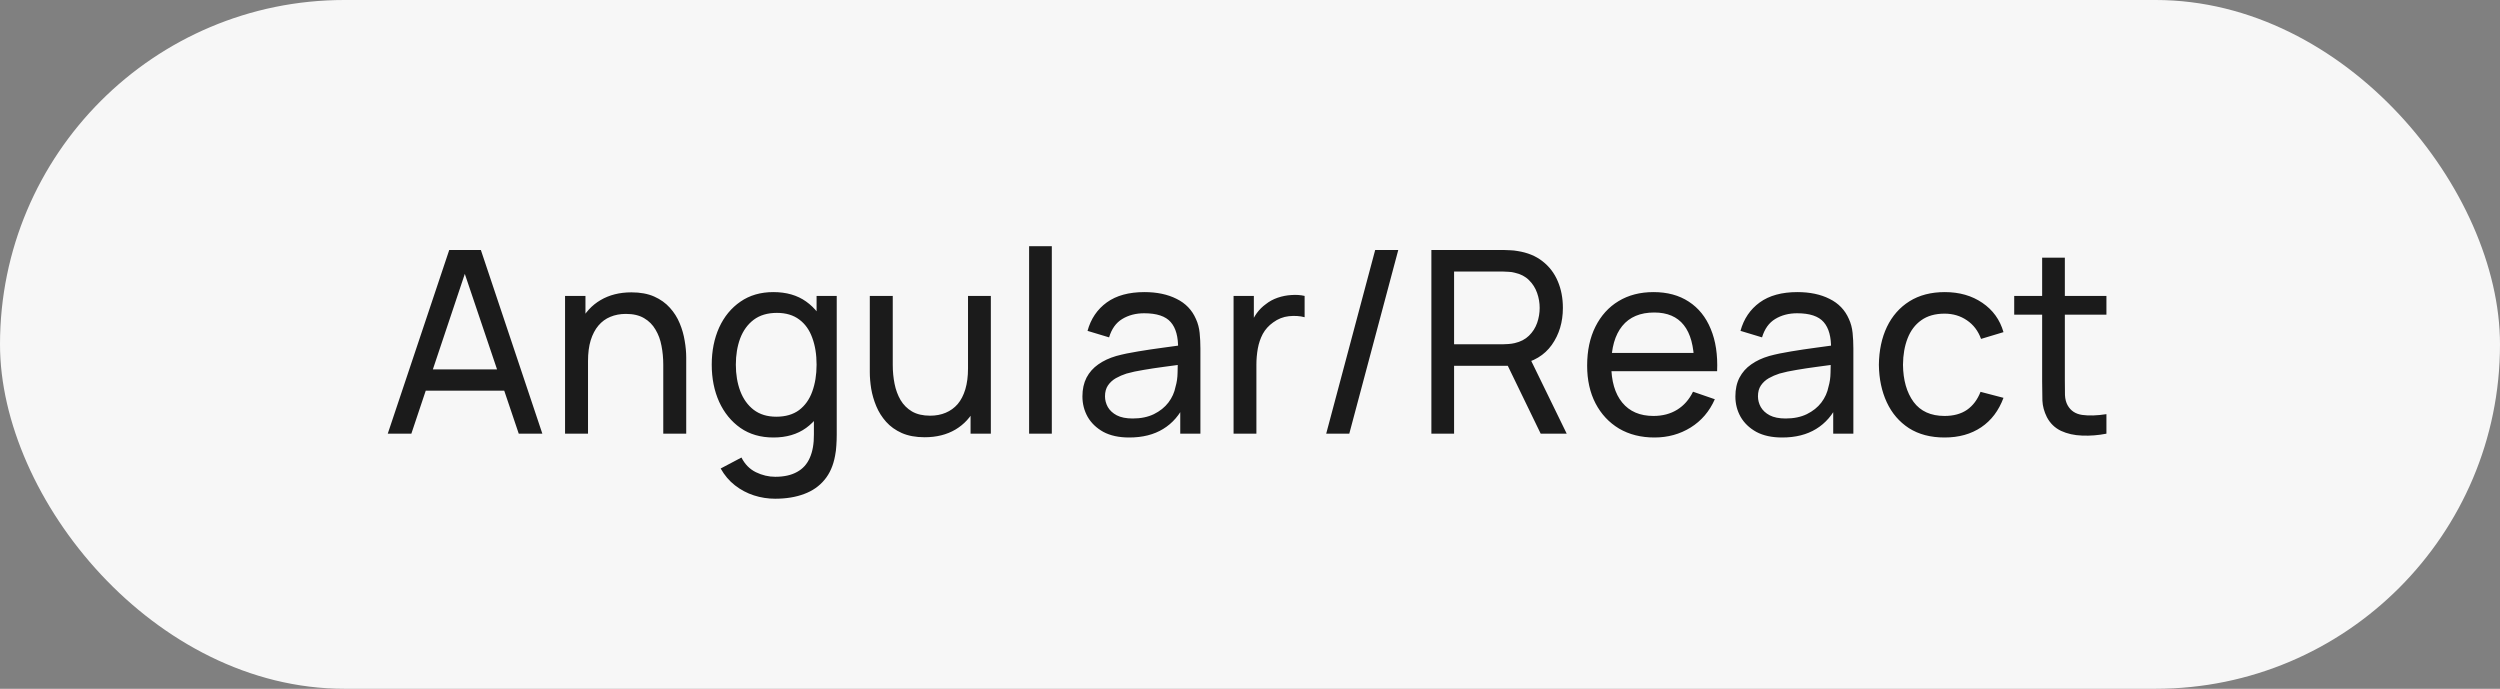 <?xml version="1.0" encoding="UTF-8"?> <svg xmlns="http://www.w3.org/2000/svg" width="98" height="27" viewBox="0 0 98 27" fill="none"><rect x="0" y="0" width="98" height="27" fill="#808080" stroke="none"/> <rect width="98" height="27" rx="13.5" fill="#F7F7F7"></rect> <path d="M15.2 17L17.61 9.8H18.85L21.26 17H20.335L18.08 10.32H18.36L16.125 17H15.2ZM16.36 15.315V14.48H20.1V15.315H16.36ZM26 17V14.295C26 14.038 25.977 13.792 25.93 13.555C25.887 13.318 25.808 13.107 25.695 12.92C25.585 12.73 25.435 12.58 25.245 12.47C25.058 12.36 24.822 12.305 24.535 12.305C24.312 12.305 24.108 12.343 23.925 12.42C23.745 12.493 23.59 12.607 23.46 12.76C23.33 12.913 23.228 13.107 23.155 13.34C23.085 13.57 23.05 13.842 23.05 14.155L22.465 13.975C22.465 13.452 22.558 13.003 22.745 12.63C22.935 12.253 23.2 11.965 23.54 11.765C23.883 11.562 24.287 11.46 24.75 11.46C25.1 11.46 25.398 11.515 25.645 11.625C25.892 11.735 26.097 11.882 26.26 12.065C26.423 12.245 26.552 12.448 26.645 12.675C26.738 12.898 26.803 13.127 26.84 13.36C26.88 13.59 26.9 13.808 26.9 14.015V17H26ZM22.15 17V11.6H22.95V13.045H23.05V17H22.15ZM30.385 19.55C30.102 19.55 29.825 19.507 29.555 19.42C29.285 19.333 29.037 19.202 28.81 19.025C28.587 18.852 28.4 18.632 28.25 18.365L29.065 17.935C29.198 18.198 29.387 18.39 29.63 18.51C29.877 18.63 30.13 18.69 30.39 18.69C30.733 18.69 31.018 18.627 31.245 18.5C31.472 18.377 31.638 18.192 31.745 17.945C31.855 17.698 31.908 17.392 31.905 17.025V15.55H32.01V11.6H32.8V17.035C32.8 17.182 32.795 17.323 32.785 17.46C32.778 17.597 32.762 17.732 32.735 17.865C32.665 18.248 32.527 18.563 32.32 18.81C32.113 19.06 31.847 19.245 31.52 19.365C31.193 19.488 30.815 19.55 30.385 19.55ZM30.32 17.15C29.817 17.15 29.385 17.025 29.025 16.775C28.665 16.522 28.387 16.18 28.19 15.75C27.997 15.32 27.9 14.835 27.9 14.295C27.9 13.755 27.997 13.27 28.19 12.84C28.387 12.41 28.665 12.072 29.025 11.825C29.385 11.575 29.815 11.45 30.315 11.45C30.825 11.45 31.253 11.573 31.6 11.82C31.947 12.067 32.208 12.405 32.385 12.835C32.565 13.265 32.655 13.752 32.655 14.295C32.655 14.832 32.565 15.317 32.385 15.75C32.208 16.18 31.947 16.522 31.6 16.775C31.253 17.025 30.827 17.15 30.32 17.15ZM30.43 16.335C30.793 16.335 31.092 16.248 31.325 16.075C31.558 15.898 31.73 15.657 31.84 15.35C31.953 15.04 32.01 14.688 32.01 14.295C32.01 13.895 31.953 13.543 31.84 13.24C31.73 12.933 31.56 12.695 31.33 12.525C31.1 12.352 30.808 12.265 30.455 12.265C30.088 12.265 29.785 12.355 29.545 12.535C29.308 12.715 29.132 12.958 29.015 13.265C28.902 13.572 28.845 13.915 28.845 14.295C28.845 14.678 28.903 15.025 29.02 15.335C29.137 15.642 29.312 15.885 29.545 16.065C29.782 16.245 30.077 16.335 30.43 16.335ZM36.246 17.14C35.899 17.14 35.601 17.085 35.351 16.975C35.104 16.865 34.899 16.718 34.736 16.535C34.573 16.352 34.444 16.148 34.351 15.925C34.258 15.702 34.191 15.473 34.151 15.24C34.114 15.007 34.096 14.788 34.096 14.585V11.6H34.996V14.305C34.996 14.558 35.019 14.803 35.066 15.04C35.113 15.277 35.191 15.49 35.301 15.68C35.414 15.87 35.564 16.02 35.751 16.13C35.941 16.24 36.178 16.295 36.461 16.295C36.684 16.295 36.888 16.257 37.071 16.18C37.254 16.103 37.411 15.99 37.541 15.84C37.671 15.687 37.771 15.493 37.841 15.26C37.911 15.027 37.946 14.755 37.946 14.445L38.531 14.625C38.531 15.145 38.436 15.593 38.246 15.97C38.059 16.347 37.794 16.637 37.451 16.84C37.111 17.04 36.709 17.14 36.246 17.14ZM38.046 17V15.555H37.946V11.6H38.841V17H38.046ZM40.341 17V9.65H41.231V17H40.341ZM44.266 17.15C43.863 17.15 43.525 17.077 43.251 16.93C42.981 16.78 42.776 16.583 42.636 16.34C42.5 16.097 42.431 15.83 42.431 15.54C42.431 15.257 42.485 15.012 42.591 14.805C42.701 14.595 42.855 14.422 43.051 14.285C43.248 14.145 43.483 14.035 43.756 13.955C44.013 13.885 44.3 13.825 44.616 13.775C44.936 13.722 45.26 13.673 45.586 13.63C45.913 13.587 46.218 13.545 46.501 13.505L46.181 13.69C46.191 13.21 46.095 12.855 45.891 12.625C45.691 12.395 45.345 12.28 44.851 12.28C44.525 12.28 44.238 12.355 43.991 12.505C43.748 12.652 43.576 12.892 43.476 13.225L42.631 12.97C42.761 12.497 43.013 12.125 43.386 11.855C43.76 11.585 44.251 11.45 44.861 11.45C45.351 11.45 45.771 11.538 46.121 11.715C46.475 11.888 46.728 12.152 46.881 12.505C46.958 12.672 47.006 12.853 47.026 13.05C47.046 13.243 47.056 13.447 47.056 13.66V17H46.266V15.705L46.451 15.825C46.248 16.262 45.963 16.592 45.596 16.815C45.233 17.038 44.79 17.15 44.266 17.15ZM44.401 16.405C44.721 16.405 44.998 16.348 45.231 16.235C45.468 16.118 45.658 15.967 45.801 15.78C45.945 15.59 46.038 15.383 46.081 15.16C46.131 14.993 46.158 14.808 46.161 14.605C46.168 14.398 46.171 14.24 46.171 14.13L46.481 14.265C46.191 14.305 45.906 14.343 45.626 14.38C45.346 14.417 45.081 14.457 44.831 14.5C44.581 14.54 44.356 14.588 44.156 14.645C44.01 14.692 43.871 14.752 43.741 14.825C43.615 14.898 43.511 14.993 43.431 15.11C43.355 15.223 43.316 15.365 43.316 15.535C43.316 15.682 43.353 15.822 43.426 15.955C43.503 16.088 43.62 16.197 43.776 16.28C43.936 16.363 44.145 16.405 44.401 16.405ZM48.356 17V11.6H49.151V12.905L49.021 12.735C49.085 12.568 49.166 12.415 49.266 12.275C49.37 12.135 49.485 12.02 49.611 11.93C49.751 11.817 49.91 11.73 50.086 11.67C50.263 11.61 50.443 11.575 50.626 11.565C50.81 11.552 50.981 11.563 51.141 11.6V12.435C50.955 12.385 50.75 12.372 50.526 12.395C50.303 12.418 50.096 12.5 49.906 12.64C49.733 12.763 49.598 12.913 49.501 13.09C49.408 13.267 49.343 13.458 49.306 13.665C49.27 13.868 49.251 14.077 49.251 14.29V17H48.356ZM53.907 9.8H54.812L52.892 17H51.987L53.907 9.8ZM56.11 17V9.8H58.955C59.025 9.8 59.108 9.803 59.205 9.81C59.302 9.813 59.395 9.823 59.485 9.84C59.875 9.9 60.202 10.033 60.465 10.24C60.732 10.447 60.932 10.708 61.065 11.025C61.199 11.338 61.265 11.687 61.265 12.07C61.265 12.627 61.12 13.11 60.83 13.52C60.54 13.927 60.115 14.182 59.555 14.285L59.215 14.34H57V17H56.11ZM60.395 17L58.975 14.07L59.855 13.8L61.415 17H60.395ZM57 13.495H58.925C58.989 13.495 59.06 13.492 59.14 13.485C59.224 13.478 59.302 13.467 59.375 13.45C59.605 13.397 59.792 13.3 59.935 13.16C60.082 13.017 60.188 12.85 60.255 12.66C60.322 12.467 60.355 12.27 60.355 12.07C60.355 11.87 60.322 11.675 60.255 11.485C60.188 11.292 60.082 11.123 59.935 10.98C59.792 10.837 59.605 10.74 59.375 10.69C59.302 10.67 59.224 10.658 59.14 10.655C59.06 10.648 58.989 10.645 58.925 10.645H57V13.495ZM64.856 17.15C64.326 17.15 63.863 17.033 63.466 16.8C63.073 16.563 62.766 16.235 62.546 15.815C62.326 15.392 62.216 14.898 62.216 14.335C62.216 13.745 62.325 13.235 62.541 12.805C62.758 12.372 63.06 12.038 63.446 11.805C63.836 11.568 64.293 11.45 64.816 11.45C65.36 11.45 65.821 11.575 66.201 11.825C66.585 12.075 66.871 12.432 67.061 12.895C67.255 13.358 67.338 13.91 67.311 14.55H66.411V14.23C66.401 13.567 66.266 13.072 66.006 12.745C65.746 12.415 65.36 12.25 64.846 12.25C64.296 12.25 63.878 12.427 63.591 12.78C63.305 13.133 63.161 13.64 63.161 14.3C63.161 14.937 63.305 15.43 63.591 15.78C63.878 16.13 64.286 16.305 64.816 16.305C65.173 16.305 65.483 16.223 65.746 16.06C66.01 15.897 66.216 15.662 66.366 15.355L67.221 15.65C67.011 16.127 66.695 16.497 66.271 16.76C65.851 17.02 65.38 17.15 64.856 17.15ZM62.861 14.55V13.835H66.851V14.55H62.861ZM69.862 17.15C69.459 17.15 69.12 17.077 68.847 16.93C68.577 16.78 68.372 16.583 68.232 16.34C68.095 16.097 68.027 15.83 68.027 15.54C68.027 15.257 68.08 15.012 68.187 14.805C68.297 14.595 68.45 14.422 68.647 14.285C68.844 14.145 69.079 14.035 69.352 13.955C69.609 13.885 69.895 13.825 70.212 13.775C70.532 13.722 70.855 13.673 71.182 13.63C71.509 13.587 71.814 13.545 72.097 13.505L71.777 13.69C71.787 13.21 71.69 12.855 71.487 12.625C71.287 12.395 70.94 12.28 70.447 12.28C70.12 12.28 69.834 12.355 69.587 12.505C69.344 12.652 69.172 12.892 69.072 13.225L68.227 12.97C68.357 12.497 68.609 12.125 68.982 11.855C69.355 11.585 69.847 11.45 70.457 11.45C70.947 11.45 71.367 11.538 71.717 11.715C72.07 11.888 72.324 12.152 72.477 12.505C72.554 12.672 72.602 12.853 72.622 13.05C72.642 13.243 72.652 13.447 72.652 13.66V17H71.862V15.705L72.047 15.825C71.844 16.262 71.559 16.592 71.192 16.815C70.829 17.038 70.385 17.15 69.862 17.15ZM69.997 16.405C70.317 16.405 70.594 16.348 70.827 16.235C71.064 16.118 71.254 15.967 71.397 15.78C71.54 15.59 71.634 15.383 71.677 15.16C71.727 14.993 71.754 14.808 71.757 14.605C71.764 14.398 71.767 14.24 71.767 14.13L72.077 14.265C71.787 14.305 71.502 14.343 71.222 14.38C70.942 14.417 70.677 14.457 70.427 14.5C70.177 14.54 69.952 14.588 69.752 14.645C69.605 14.692 69.467 14.752 69.337 14.825C69.21 14.898 69.107 14.993 69.027 15.11C68.95 15.223 68.912 15.365 68.912 15.535C68.912 15.682 68.949 15.822 69.022 15.955C69.099 16.088 69.215 16.197 69.372 16.28C69.532 16.363 69.74 16.405 69.997 16.405ZM76.227 17.15C75.68 17.15 75.215 17.028 74.832 16.785C74.452 16.538 74.162 16.2 73.962 15.77C73.762 15.34 73.659 14.85 73.652 14.3C73.659 13.737 73.764 13.242 73.967 12.815C74.174 12.385 74.469 12.05 74.852 11.81C75.235 11.57 75.697 11.45 76.237 11.45C76.807 11.45 77.297 11.59 77.707 11.87C78.12 12.15 78.397 12.533 78.537 13.02L77.657 13.285C77.544 12.972 77.359 12.728 77.102 12.555C76.849 12.382 76.557 12.295 76.227 12.295C75.857 12.295 75.552 12.382 75.312 12.555C75.072 12.725 74.894 12.962 74.777 13.265C74.66 13.565 74.6 13.91 74.597 14.3C74.604 14.9 74.742 15.385 75.012 15.755C75.285 16.122 75.69 16.305 76.227 16.305C76.58 16.305 76.874 16.225 77.107 16.065C77.34 15.902 77.517 15.667 77.637 15.36L78.537 15.595C78.35 16.098 78.059 16.483 77.662 16.75C77.265 17.017 76.787 17.15 76.227 17.15ZM82.572 17C82.252 17.063 81.936 17.088 81.622 17.075C81.312 17.065 81.036 17.003 80.792 16.89C80.549 16.773 80.364 16.593 80.237 16.35C80.131 16.137 80.072 15.922 80.062 15.705C80.056 15.485 80.052 15.237 80.052 14.96V10.1H80.942V14.92C80.942 15.14 80.944 15.328 80.947 15.485C80.954 15.642 80.989 15.777 81.052 15.89C81.172 16.103 81.362 16.228 81.622 16.265C81.886 16.302 82.202 16.292 82.572 16.235V17ZM78.957 12.335V11.6H82.572V12.335H78.957Z" fill="#1B1B1B"></path> </svg> 